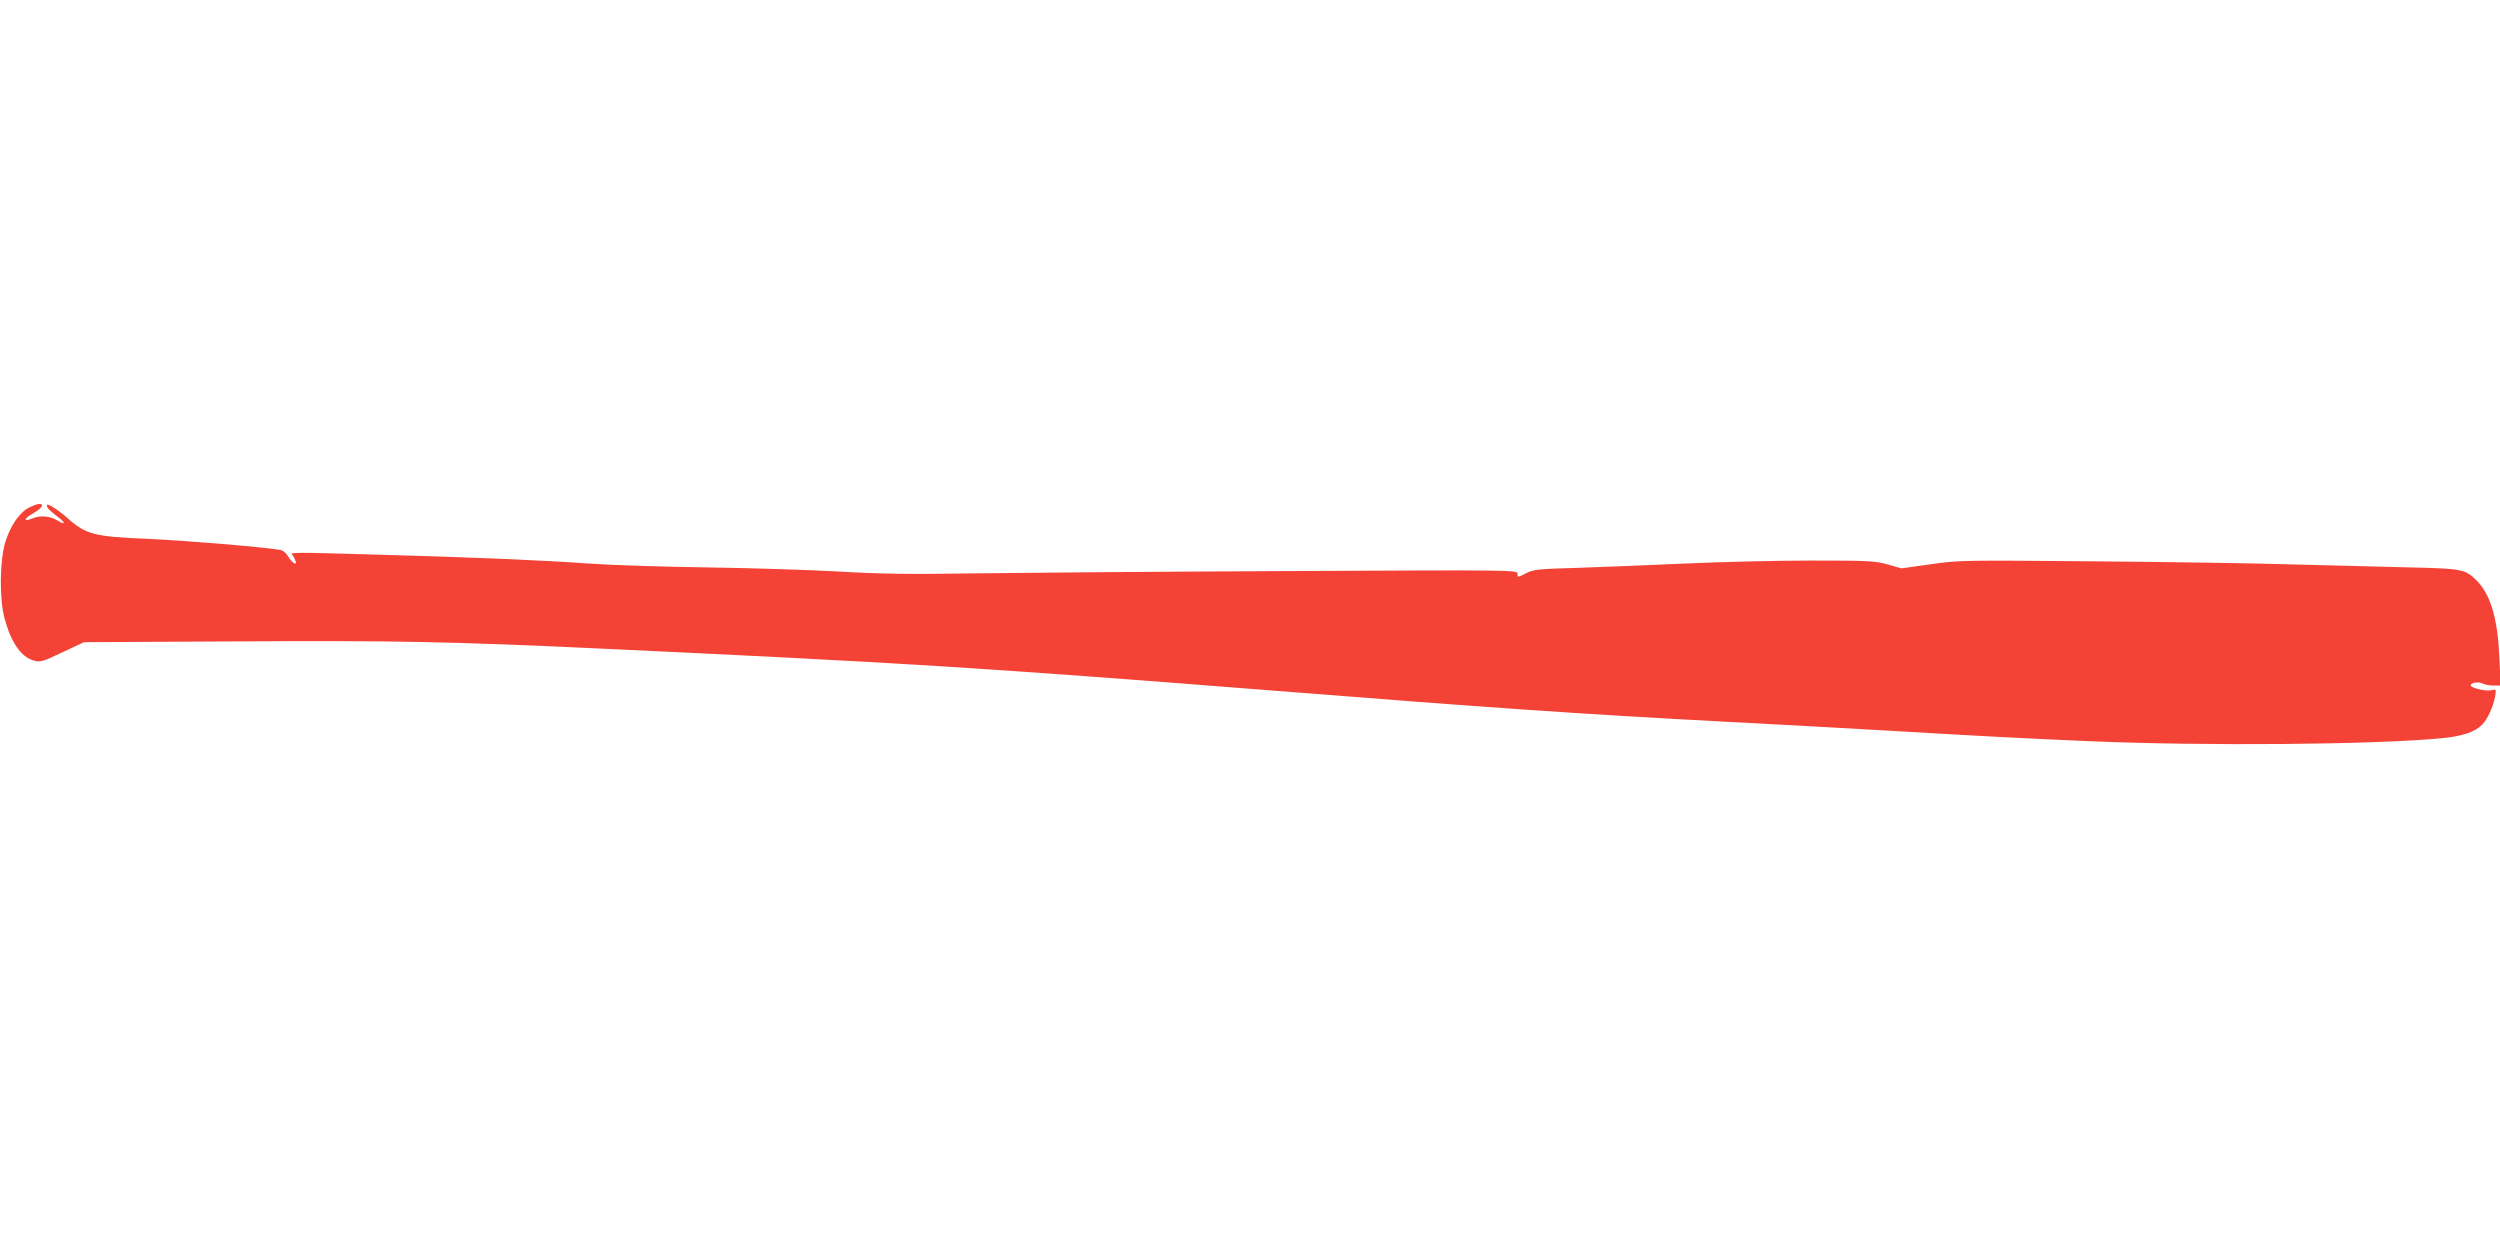 <?xml version="1.0" standalone="no"?>
<!DOCTYPE svg PUBLIC "-//W3C//DTD SVG 20010904//EN"
 "http://www.w3.org/TR/2001/REC-SVG-20010904/DTD/svg10.dtd">
<svg version="1.0" xmlns="http://www.w3.org/2000/svg"
 width="1280pt" height="640pt" viewBox="0 0 1280 640"
 preserveAspectRatio="xMidYMid meet">
<g transform="translate(0,640) scale(0.1,-0.1)"
fill="#f44336" stroke="none">
<path d="M150 3802 c-49 -24 -96 -92 -122 -175 -30 -94 -32 -297 -4 -396 33
-120 83 -193 146 -212 36 -11 44 -9 149 41 l111 52 777 4 c798 5 1106 -1 1853
-36 1564 -73 1961 -98 3447 -215 1138 -90 1585 -121 2323 -160 267 -14 636
-34 820 -45 567 -33 683 -39 1050 -55 587 -25 1451 -18 1798 15 110 10 174 32
212 71 27 29 55 90 65 143 6 38 6 38 -20 32 -27 -7 -105 12 -105 25 0 14 39
20 59 10 11 -6 36 -11 57 -11 l37 0 -6 143 c-9 200 -45 324 -118 396 -57 57
-75 60 -346 66 -136 3 -401 10 -588 15 -187 6 -648 13 -1025 16 -664 6 -690 6
-835 -15 l-150 -21 -70 20 c-64 18 -99 20 -390 20 -176 0 -464 -7 -640 -15
-176 -8 -423 -18 -549 -22 -209 -6 -233 -8 -273 -28 -42 -22 -43 -22 -43 -3 0
20 -11 20 -1212 14 -667 -3 -1390 -9 -1607 -12 -297 -5 -458 -2 -660 10 -146
8 -450 18 -676 21 -225 3 -498 12 -605 20 -224 16 -563 31 -1068 45 -458 13
-457 13 -445 -2 6 -7 13 -21 16 -30 10 -27 -17 -11 -37 22 -9 17 -27 32 -39
34 -73 14 -495 49 -677 57 -277 11 -320 22 -414 106 -51 45 -106 80 -106 66 0
-13 13 -27 53 -57 41 -30 45 -48 5 -23 -38 25 -91 30 -131 13 -49 -20 -47 -2
3 26 71 41 54 67 -20 30z"/>
</g>
</svg>
